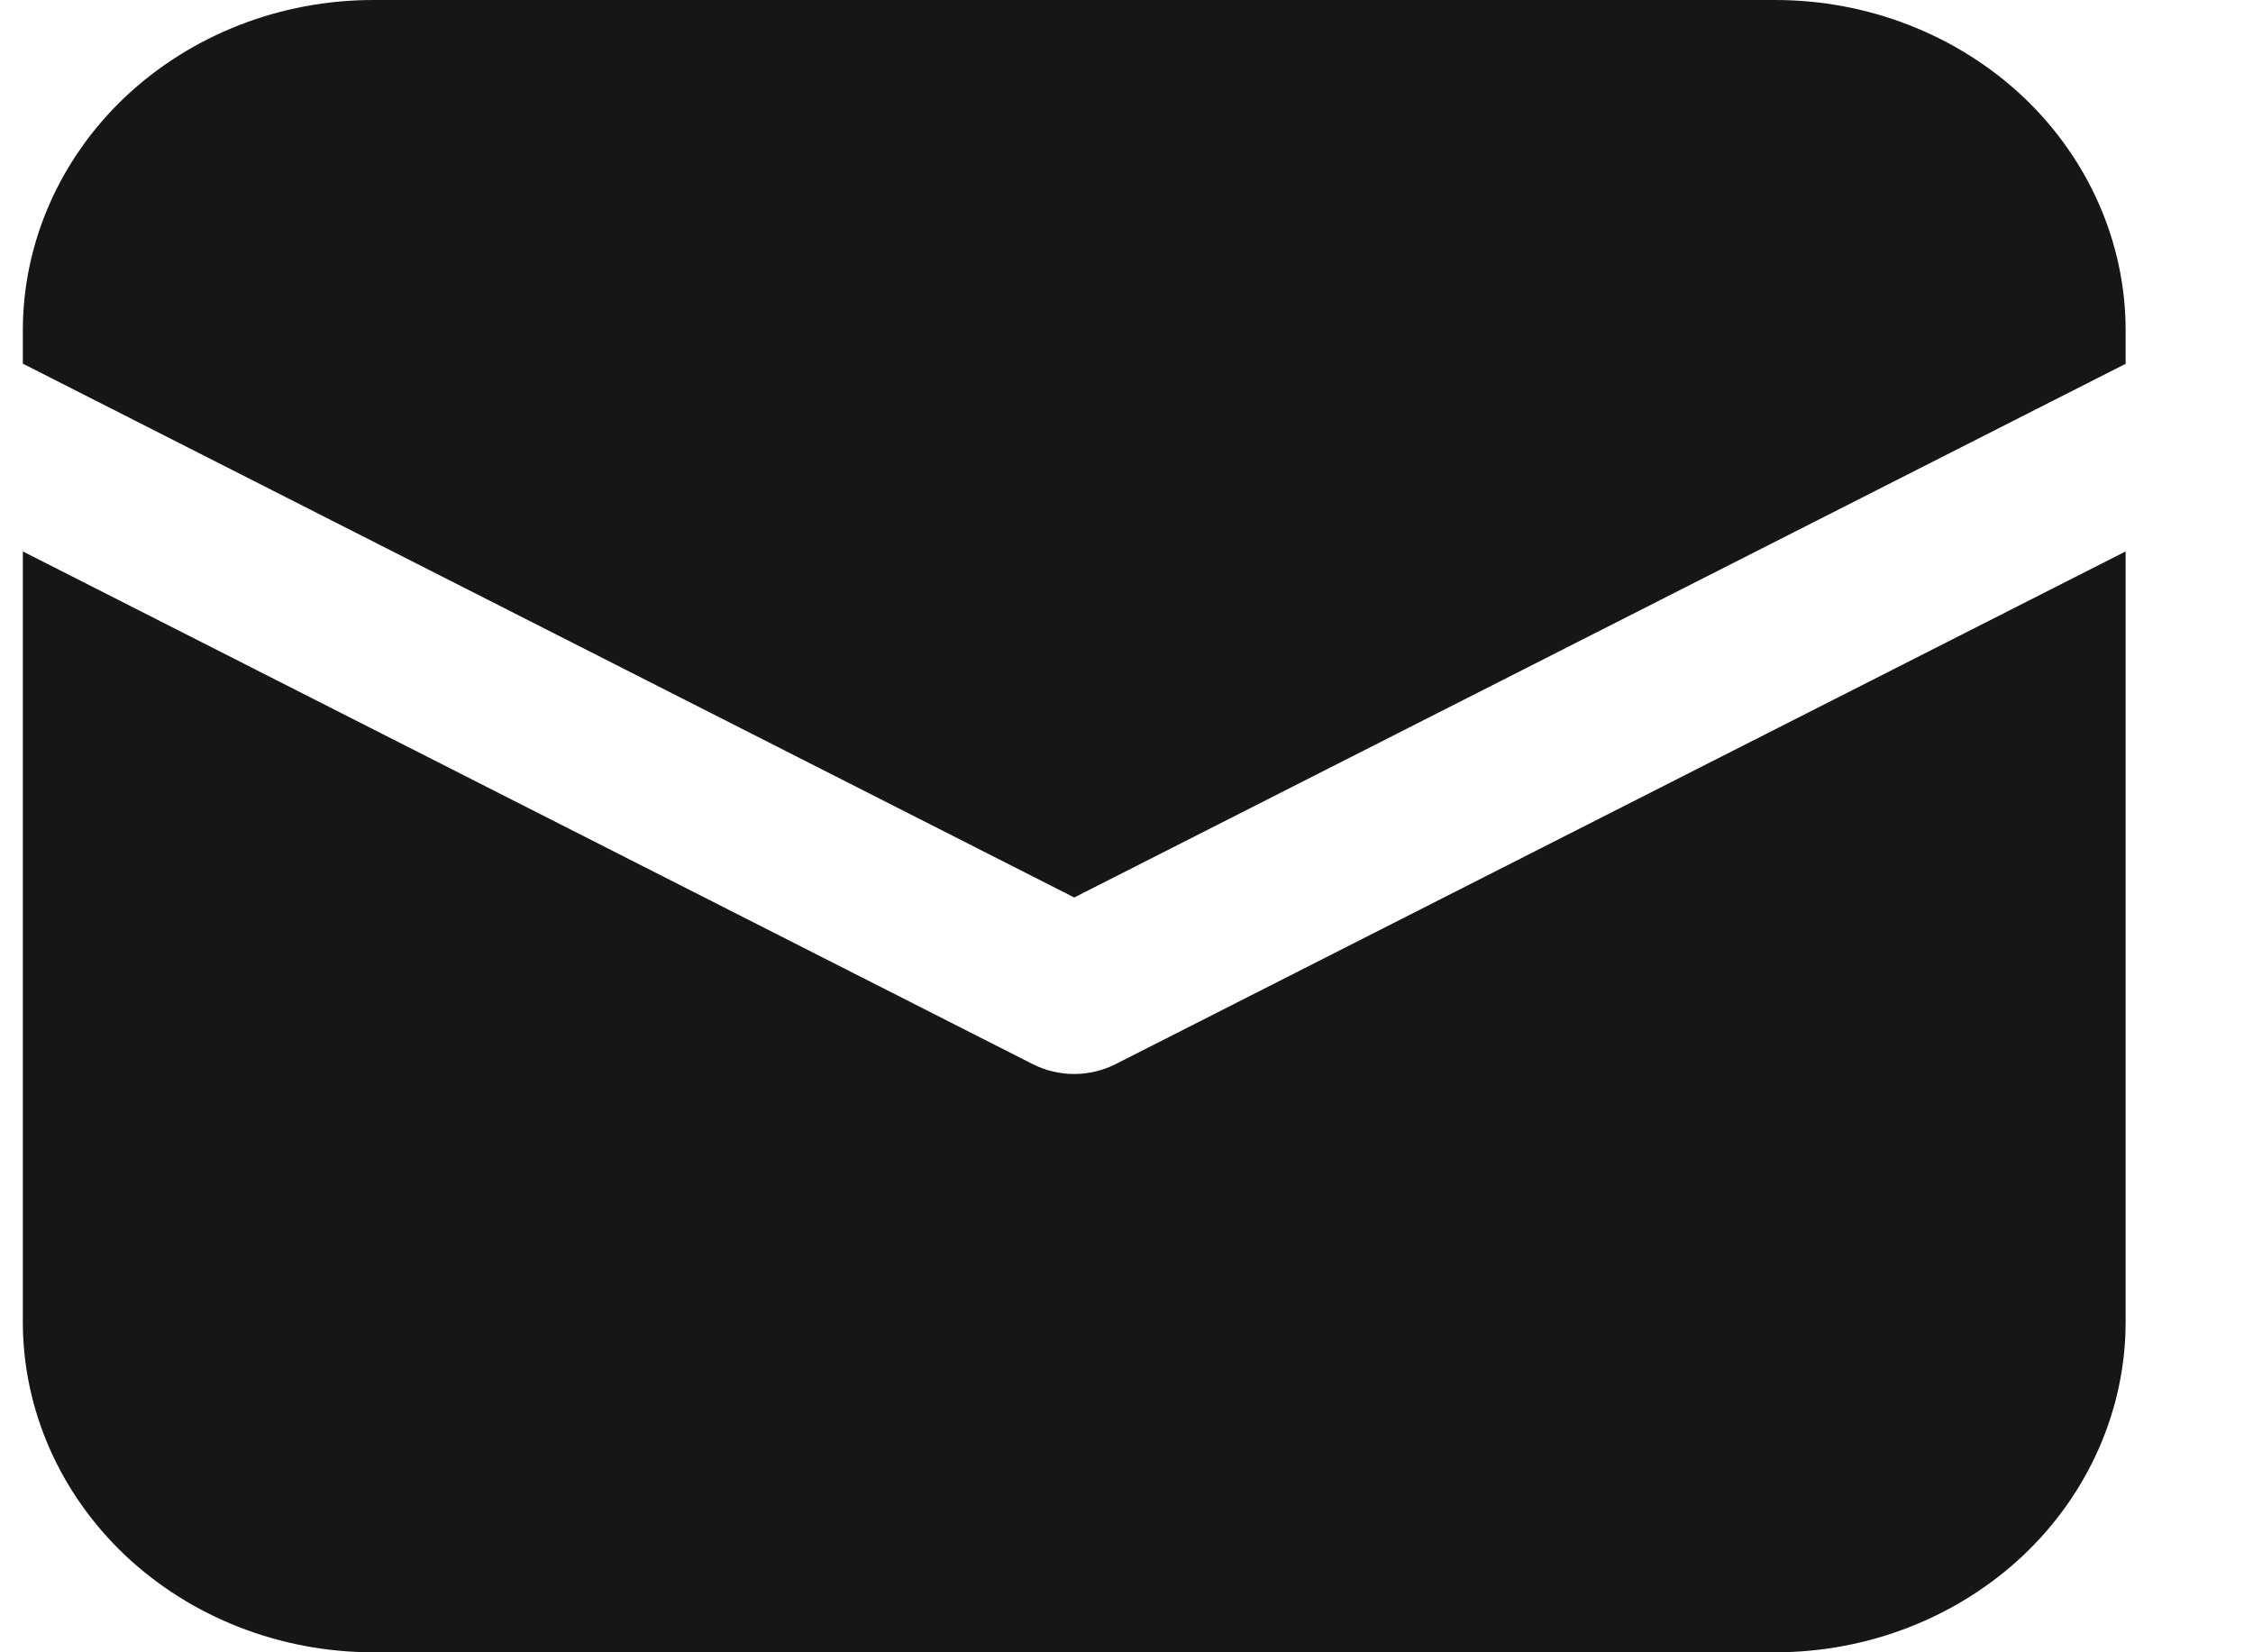 <?xml version="1.0" encoding="UTF-8"?> <svg xmlns="http://www.w3.org/2000/svg" width="15" height="11" viewBox="0 0 15 11" fill="none"><path d="M2.485 0C1.866 0 1.273 0.232 0.835 0.644C0.398 1.057 0.152 1.617 0.152 2.2V2.421L7.152 5.975L14.152 2.422V2.2C14.152 1.617 13.906 1.057 13.469 0.644C13.031 0.232 12.438 0 11.819 0H2.485ZM14.152 3.671L7.428 7.084C7.343 7.127 7.248 7.15 7.152 7.15C7.055 7.15 6.96 7.127 6.875 7.084L0.152 3.671V8.8C0.152 9.383 0.398 9.943 0.835 10.356C1.273 10.768 1.866 11 2.485 11H11.819C12.438 11 13.031 10.768 13.469 10.356C13.906 9.943 14.152 9.383 14.152 8.8V3.671Z" fill="#161616"></path></svg> 